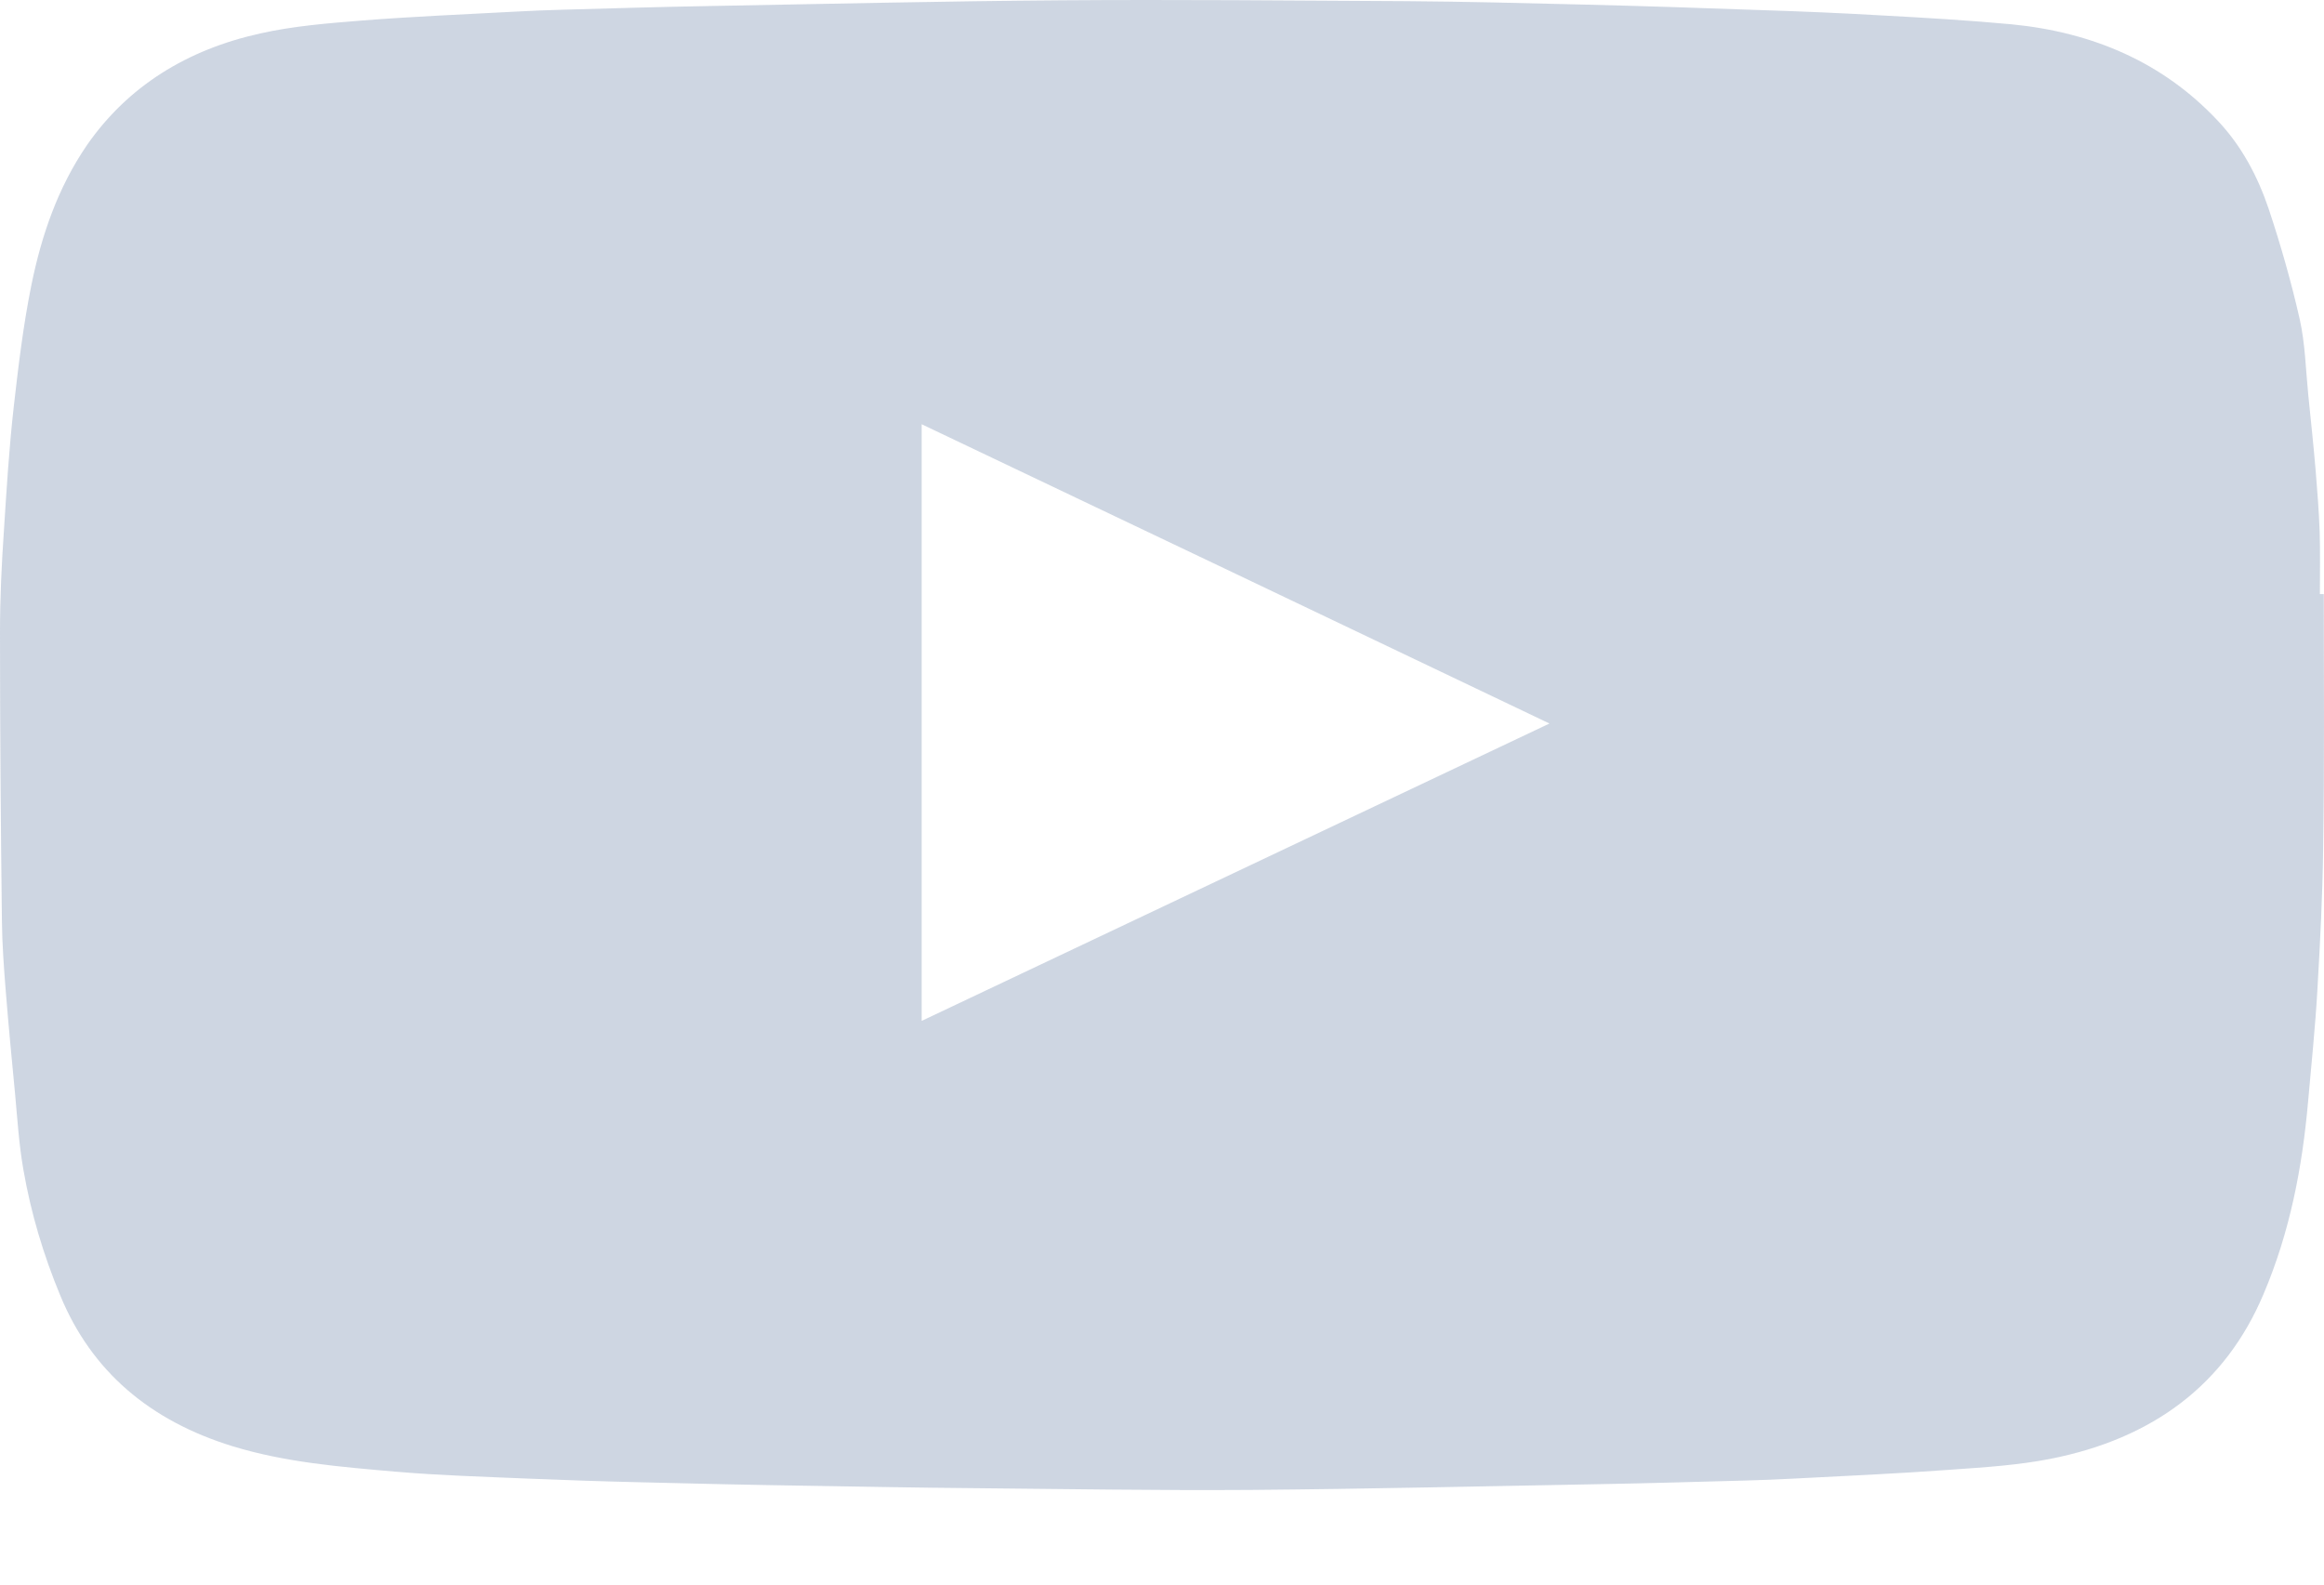 <svg xmlns="http://www.w3.org/2000/svg" width="22" height="15" viewBox="0 0 22 15" fill="none"><path d="M21.998 5.624H21.961C21.961 5.427 21.965 5.232 21.959 5.034C21.952 4.841 21.937 4.648 21.921 4.455C21.901 4.216 21.875 3.976 21.851 3.737C21.827 3.497 21.822 3.254 21.77 3.021C21.69 2.669 21.591 2.321 21.477 1.979C21.373 1.671 21.22 1.379 20.986 1.134C20.474 0.592 19.814 0.305 19.041 0.23C18.634 0.192 18.223 0.168 17.814 0.146C17.438 0.124 17.061 0.108 16.683 0.096C16.115 0.075 15.548 0.057 14.98 0.043C14.424 0.029 13.867 0.015 13.312 0.011C12.221 0.005 11.13 -0.005 10.039 0.003C8.932 0.011 7.828 0.037 6.721 0.057C6.255 0.065 5.788 0.079 5.322 0.092C5.175 0.096 5.027 0.102 4.88 0.11C4.396 0.136 3.912 0.156 3.43 0.194C3.106 0.22 2.776 0.246 2.462 0.317C1.769 0.47 1.21 0.818 0.825 1.371C0.546 1.777 0.392 2.232 0.297 2.699C0.22 3.079 0.174 3.465 0.13 3.852C0.086 4.242 0.062 4.634 0.037 5.024C0.015 5.344 0 5.664 0 5.984C0 6.891 0.007 7.801 0.018 8.708C0.02 8.935 0.037 9.163 0.055 9.388C0.081 9.712 0.112 10.036 0.143 10.358C0.165 10.597 0.18 10.838 0.222 11.076C0.293 11.484 0.411 11.88 0.572 12.267C0.867 12.981 1.419 13.45 2.204 13.691C2.704 13.844 3.225 13.886 3.742 13.931C4.16 13.967 4.581 13.979 5.001 13.997C5.346 14.011 5.694 14.023 6.041 14.031C6.585 14.045 7.128 14.057 7.672 14.065C8.175 14.073 8.679 14.083 9.183 14.087C10.068 14.095 10.954 14.11 11.836 14.104C12.945 14.095 14.054 14.069 15.163 14.049C15.618 14.041 16.071 14.027 16.527 14.015C16.676 14.011 16.828 14.005 16.978 13.997C17.477 13.971 17.977 13.949 18.474 13.912C18.786 13.89 19.103 13.87 19.409 13.81C20.379 13.619 21.066 13.108 21.428 12.249C21.677 11.663 21.794 11.054 21.849 10.432C21.88 10.08 21.917 9.728 21.937 9.378C21.963 8.927 21.987 8.475 21.992 8.024C22.005 7.225 21.998 6.425 21.998 5.624ZM8.725 9.664V4.016C10.708 4.96 12.679 5.899 14.668 6.849C12.683 7.789 10.712 8.722 8.725 9.664Z" fill="#AEBBCE" fill-opacity="0.6"></path></svg>
